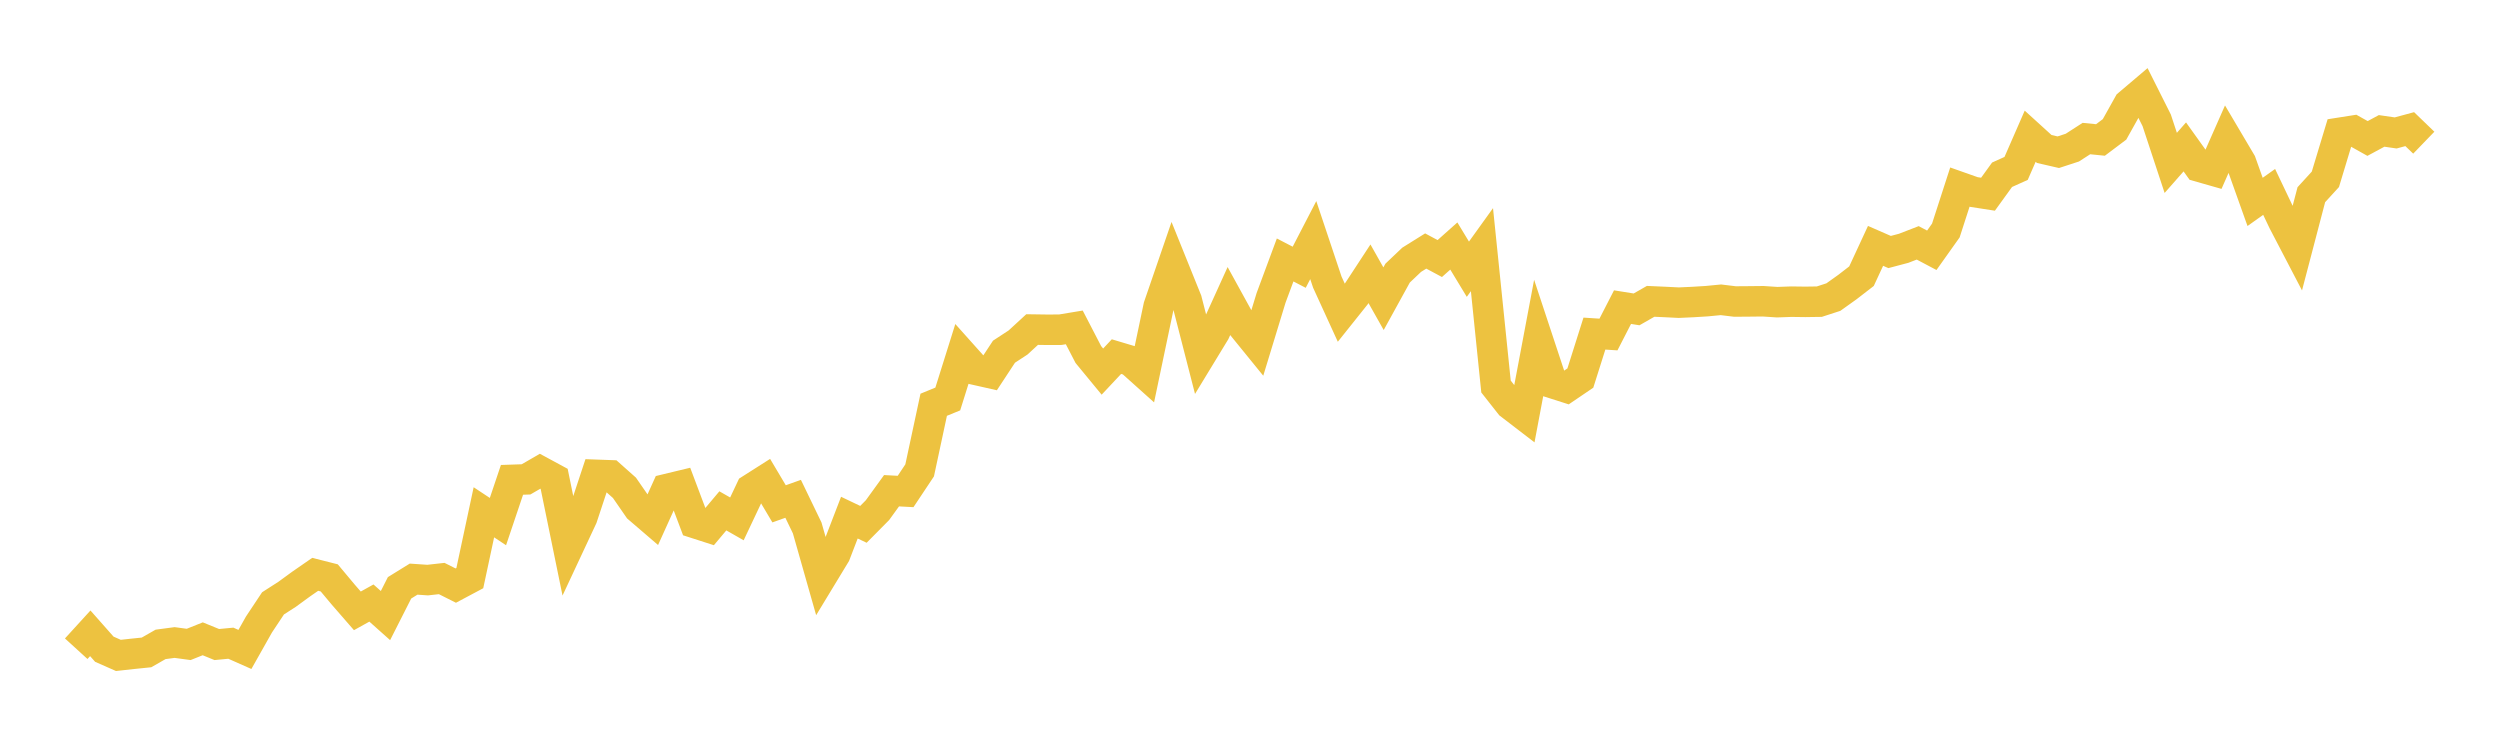 <svg width="164" height="48" xmlns="http://www.w3.org/2000/svg" xmlns:xlink="http://www.w3.org/1999/xlink"><path fill="none" stroke="rgb(237,194,64)" stroke-width="2" d="M5,42.556L5.922,41.545L6.844,42.588L7.766,42.995L8.689,42.893L9.611,42.799L10.533,42.272L11.455,42.149L12.377,42.274L13.299,41.905L14.222,42.282L15.144,42.194L16.066,42.603L16.988,40.968L17.91,39.58L18.832,38.988L19.754,38.315L20.677,37.676L21.599,37.91L22.521,39.012L23.443,40.072L24.365,39.56L25.287,40.382L26.21,38.561L27.132,37.991L28.054,38.054L28.976,37.951L29.898,38.415L30.82,37.924L31.743,33.606L32.665,34.216L33.587,31.478L34.509,31.447L35.431,30.913L36.353,31.412L37.275,35.91L38.198,33.936L39.12,31.148L40.042,31.181L40.964,32.001L41.886,33.334L42.808,34.125L43.731,32.085L44.653,31.863L45.575,34.311L46.497,34.608L47.419,33.512L48.341,34.039L49.263,32.087L50.186,31.5L51.108,33.051L52.03,32.722L52.952,34.633L53.874,37.876L54.796,36.356L55.719,33.957L56.641,34.397L57.563,33.466L58.485,32.192L59.407,32.241L60.329,30.856L61.251,26.552L62.174,26.174L63.096,23.234L64.018,24.265L64.94,24.473L65.862,23.071L66.784,22.468L67.707,21.619L68.629,21.632L69.551,21.63L70.473,21.477L71.395,23.257L72.317,24.377L73.24,23.393L74.162,23.669L75.084,24.495L76.006,20.101L76.928,17.418L77.85,19.703L78.772,23.296L79.695,21.779L80.617,19.749L81.539,21.426L82.461,22.56L83.383,19.538L84.305,17.053L85.228,17.532L86.15,15.751L87.072,18.508L87.994,20.524L88.916,19.369L89.838,17.96L90.76,19.595L91.683,17.917L92.605,17.042L93.527,16.466L94.449,16.961L95.371,16.139L96.293,17.661L97.216,16.377L98.138,25.357L99.06,26.528L99.982,27.236L100.904,22.343L101.826,25.131L102.749,25.426L103.671,24.8L104.593,21.884L105.515,21.944L106.437,20.148L107.359,20.295L108.281,19.768L109.204,19.809L110.126,19.855L111.048,19.813L111.97,19.756L112.892,19.667L113.814,19.779L114.737,19.772L115.659,19.762L116.581,19.823L117.503,19.79L118.425,19.802L119.347,19.789L120.269,19.489L121.192,18.83L122.114,18.118L123.036,16.129L123.958,16.532L124.88,16.288L125.802,15.931L126.725,16.419L127.647,15.121L128.569,12.271L129.491,12.597L130.413,12.74L131.335,11.464L132.257,11.048L133.18,8.935L134.102,9.773L135.024,9.985L135.946,9.684L136.868,9.089L137.79,9.182L138.713,8.488L139.635,6.837L140.557,6.055L141.479,7.892L142.401,10.686L143.323,9.637L144.246,10.928L145.168,11.191L146.09,9.101L147.012,10.66L147.934,13.245L148.856,12.589L149.778,14.525L150.701,16.294L151.623,12.773L152.545,11.764L153.467,8.713L154.389,8.568L155.311,9.084L156.234,8.587L157.156,8.721L158.078,8.471L159,9.36"></path></svg>